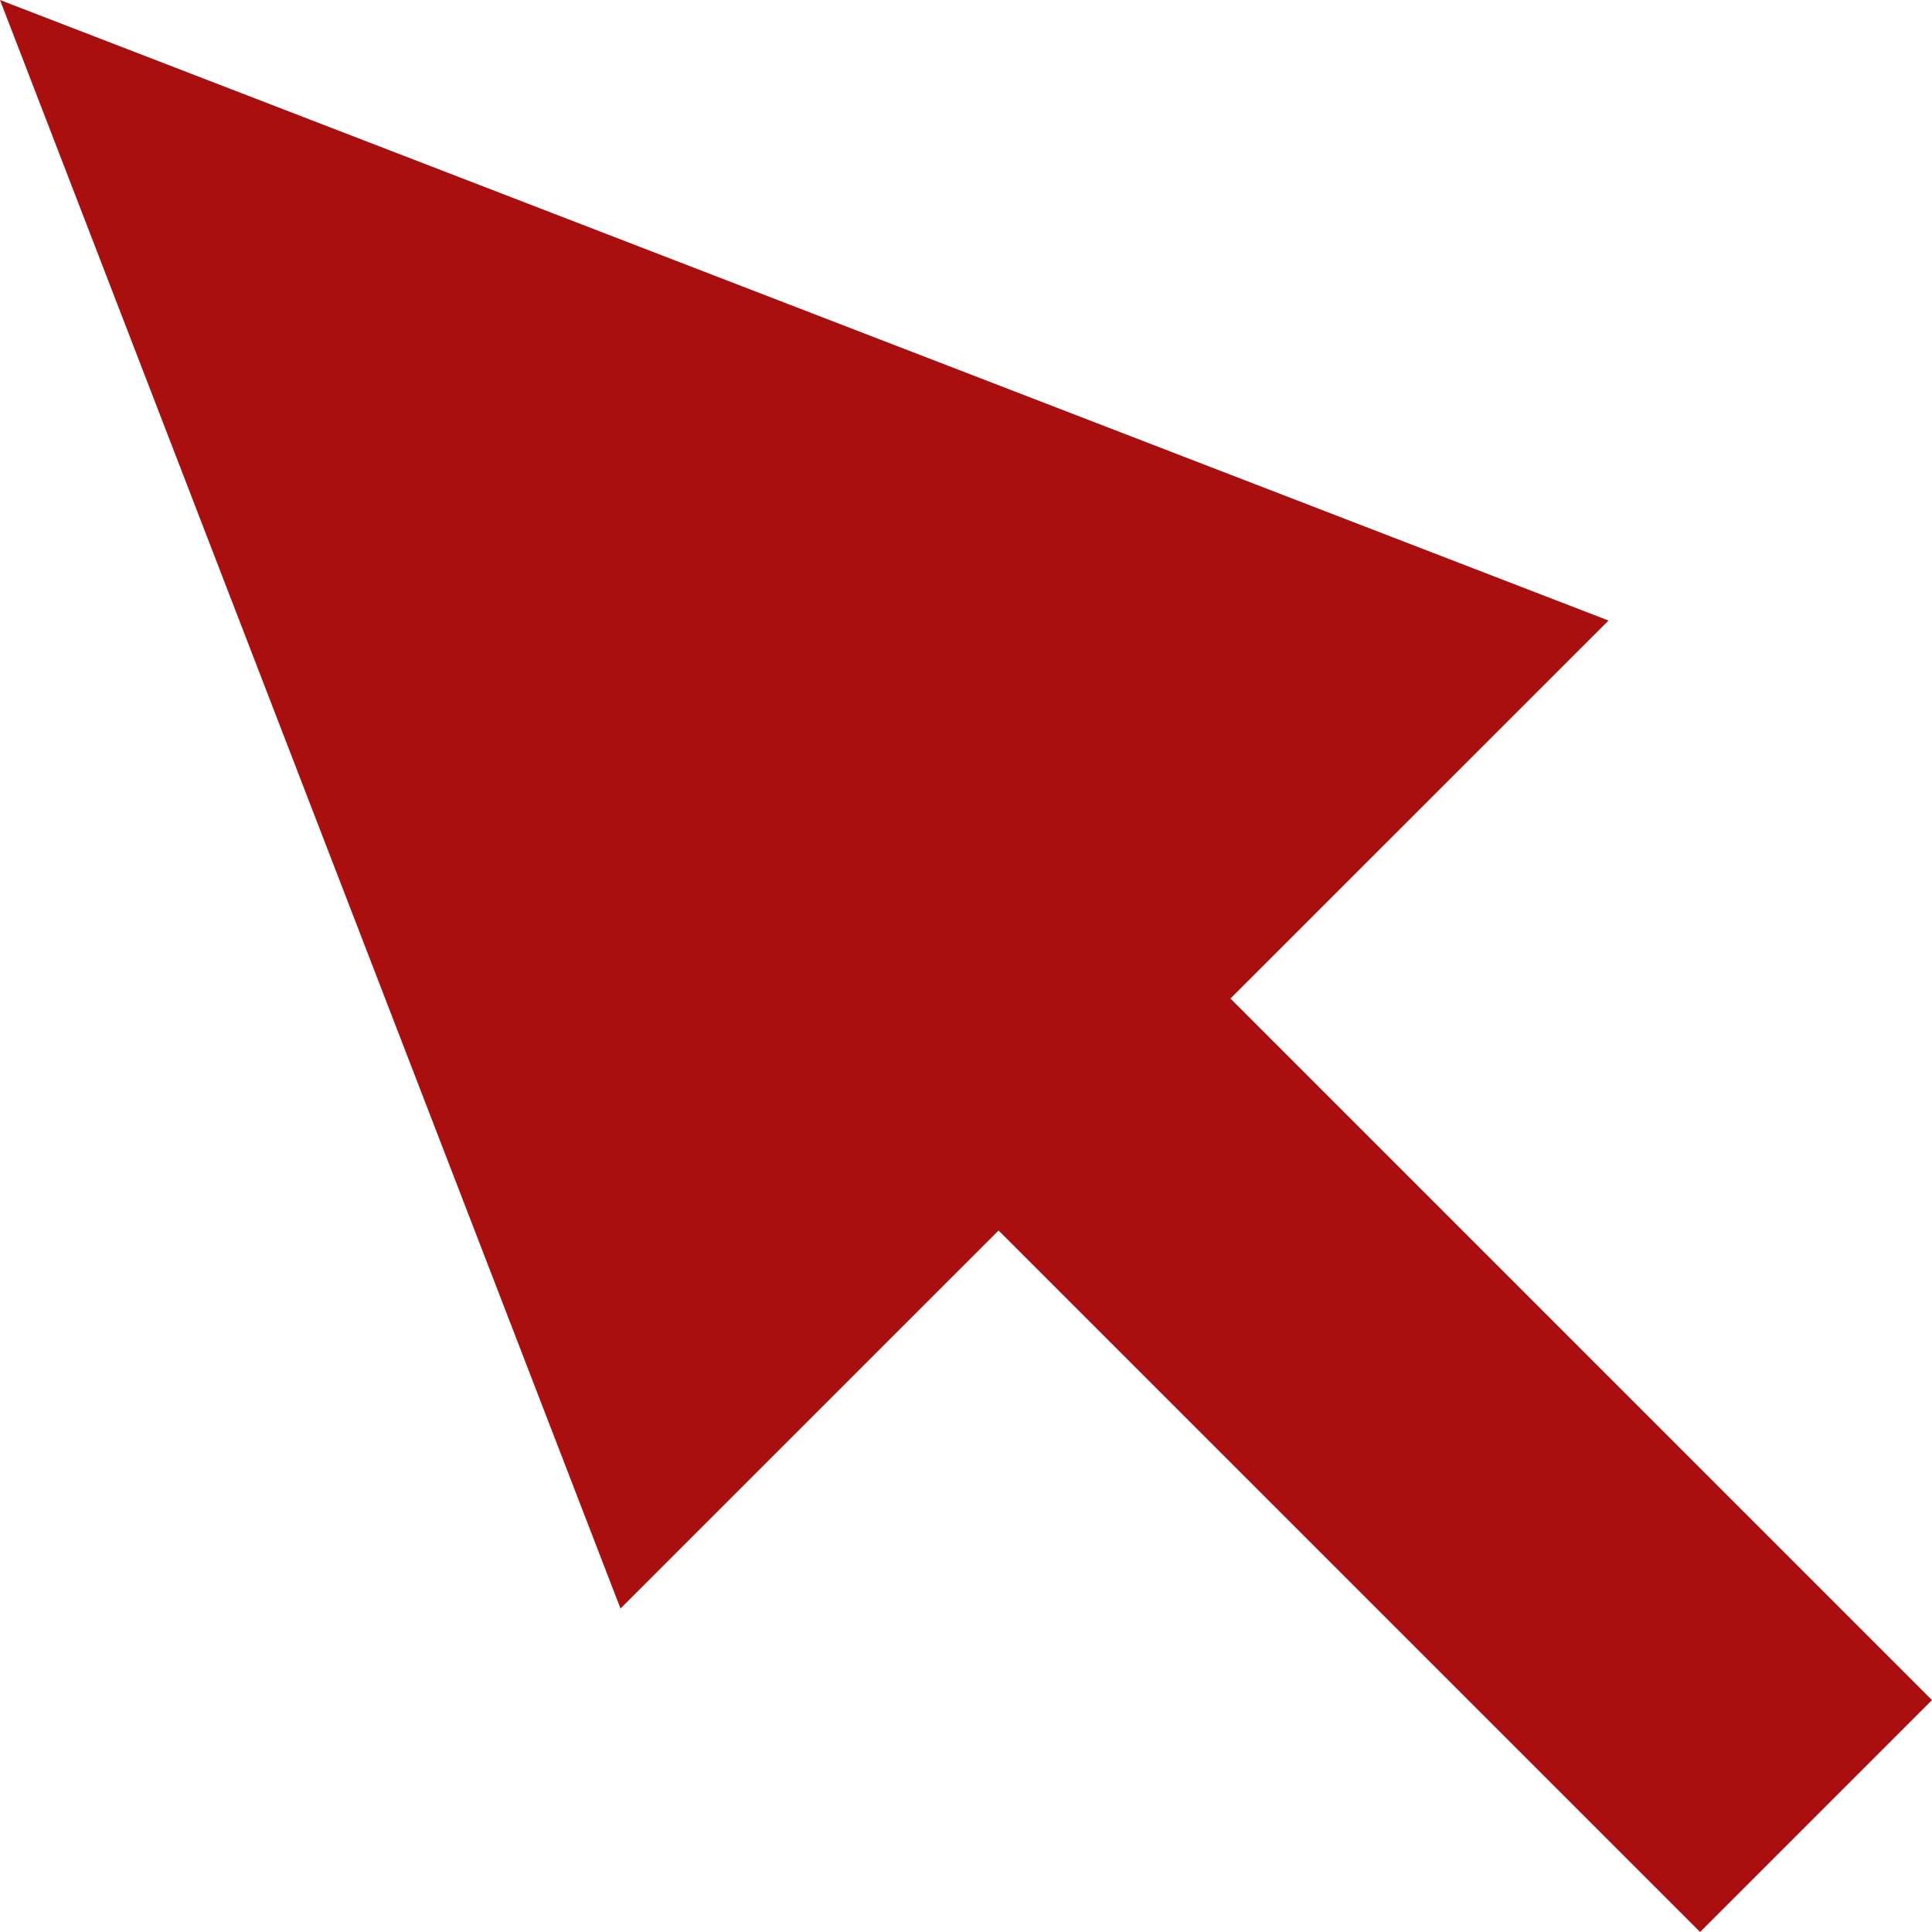 <?xml version="1.0" encoding="UTF-8"?> <svg xmlns="http://www.w3.org/2000/svg" width="63" height="63" viewBox="0 0 63 63" fill="none"> <path d="M52.452 20.235L0 0L10.116 26.227L20.234 52.452L32.562 40.125L55.438 63L63 55.438L40.123 32.561L52.452 20.235Z" fill="#A90F0F"></path> </svg> 